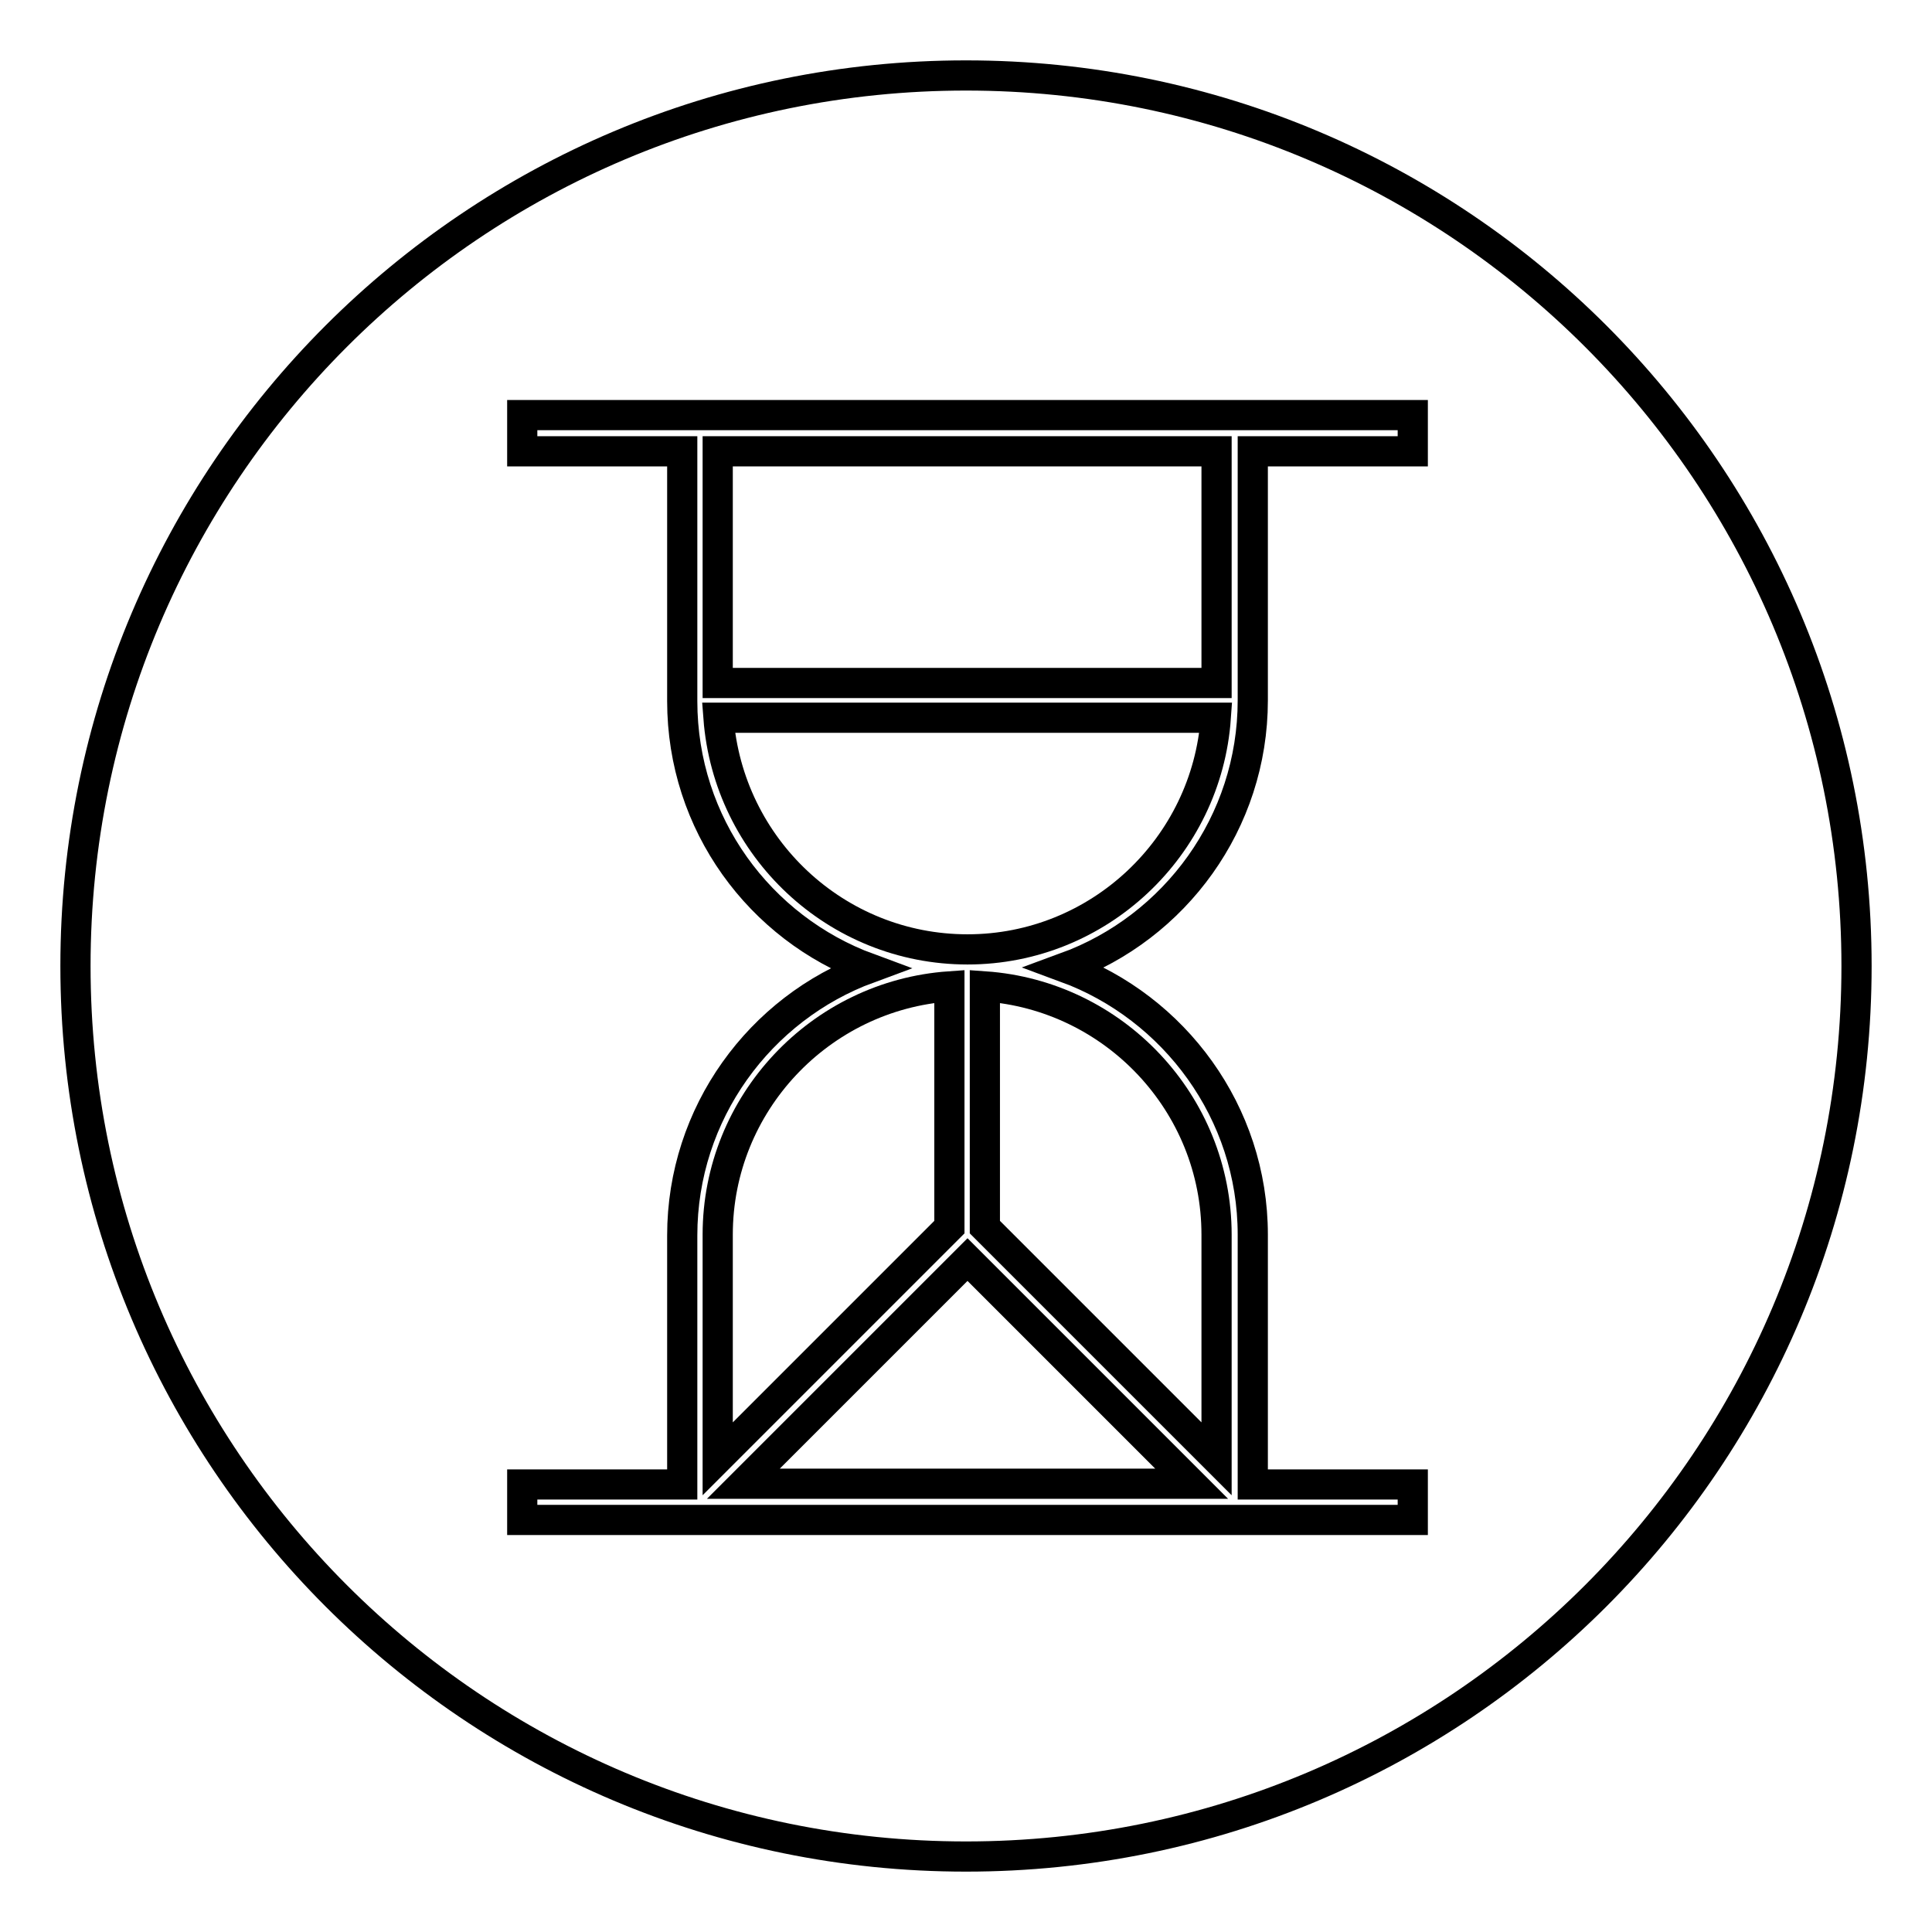 <?xml version="1.0" encoding="utf-8"?>
<!-- Svg Vector Icons : http://www.onlinewebfonts.com/icon -->
<!DOCTYPE svg PUBLIC "-//W3C//DTD SVG 1.1//EN" "http://www.w3.org/Graphics/SVG/1.1/DTD/svg11.dtd">
<svg version="1.1" xmlns="http://www.w3.org/2000/svg" xmlns:xlink="http://www.w3.org/1999/xlink" x="0px" y="0px" viewBox="0 0 256 256" enable-background="new 0 0 256 256" xml:space="preserve">
<g><g><path stroke-width="4" fill-opacity="0" stroke="#000000"  d="M98.5,196.6h59.4l-29.7-29.7L98.5,196.6z"/><path stroke-width="4" fill-opacity="0" stroke="#000000"  d="M130.5,162.6l30.7,30.7v-29.7c0-17.4-13.6-31.7-30.7-32.9V162.6z"/><path stroke-width="4" fill-opacity="0" stroke="#000000"  d="M128.2,125.8c17.4,0,31.7-13.6,32.9-30.7H95.2C96.5,112.3,110.8,125.8,128.2,125.8z"/><path stroke-width="4" fill-opacity="0" stroke="#000000"  d="M95.1,59.8h66.1v30.7H95.1V59.8L95.1,59.8z"/><path stroke-width="4" fill-opacity="0" stroke="#000000"  d="M125.8,130.7c-17.1,1.2-30.7,15.5-30.7,32.9v29.7l30.7-30.7V130.7z"/><path stroke-width="4" fill-opacity="0" stroke="#000000"  d="M128,10C62.8,10,10,62.8,10,128c0,65.2,52.8,118,118,118c65.2,0,118-52.8,118-118C246,62.8,193.2,10,128,10z M187.2,59.8h-21.2v33c0,16.2-10.3,30.1-24.8,35.4c14.4,5.3,24.8,19.2,24.8,35.4v33.1h21.2v4.7h-118v-4.7h21.2v-33c0-16.2,10.3-30.1,24.7-35.4c-14.4-5.3-24.7-19.1-24.7-35.4V59.8H69.2V55h118V59.8z"/></g></g>
</svg>